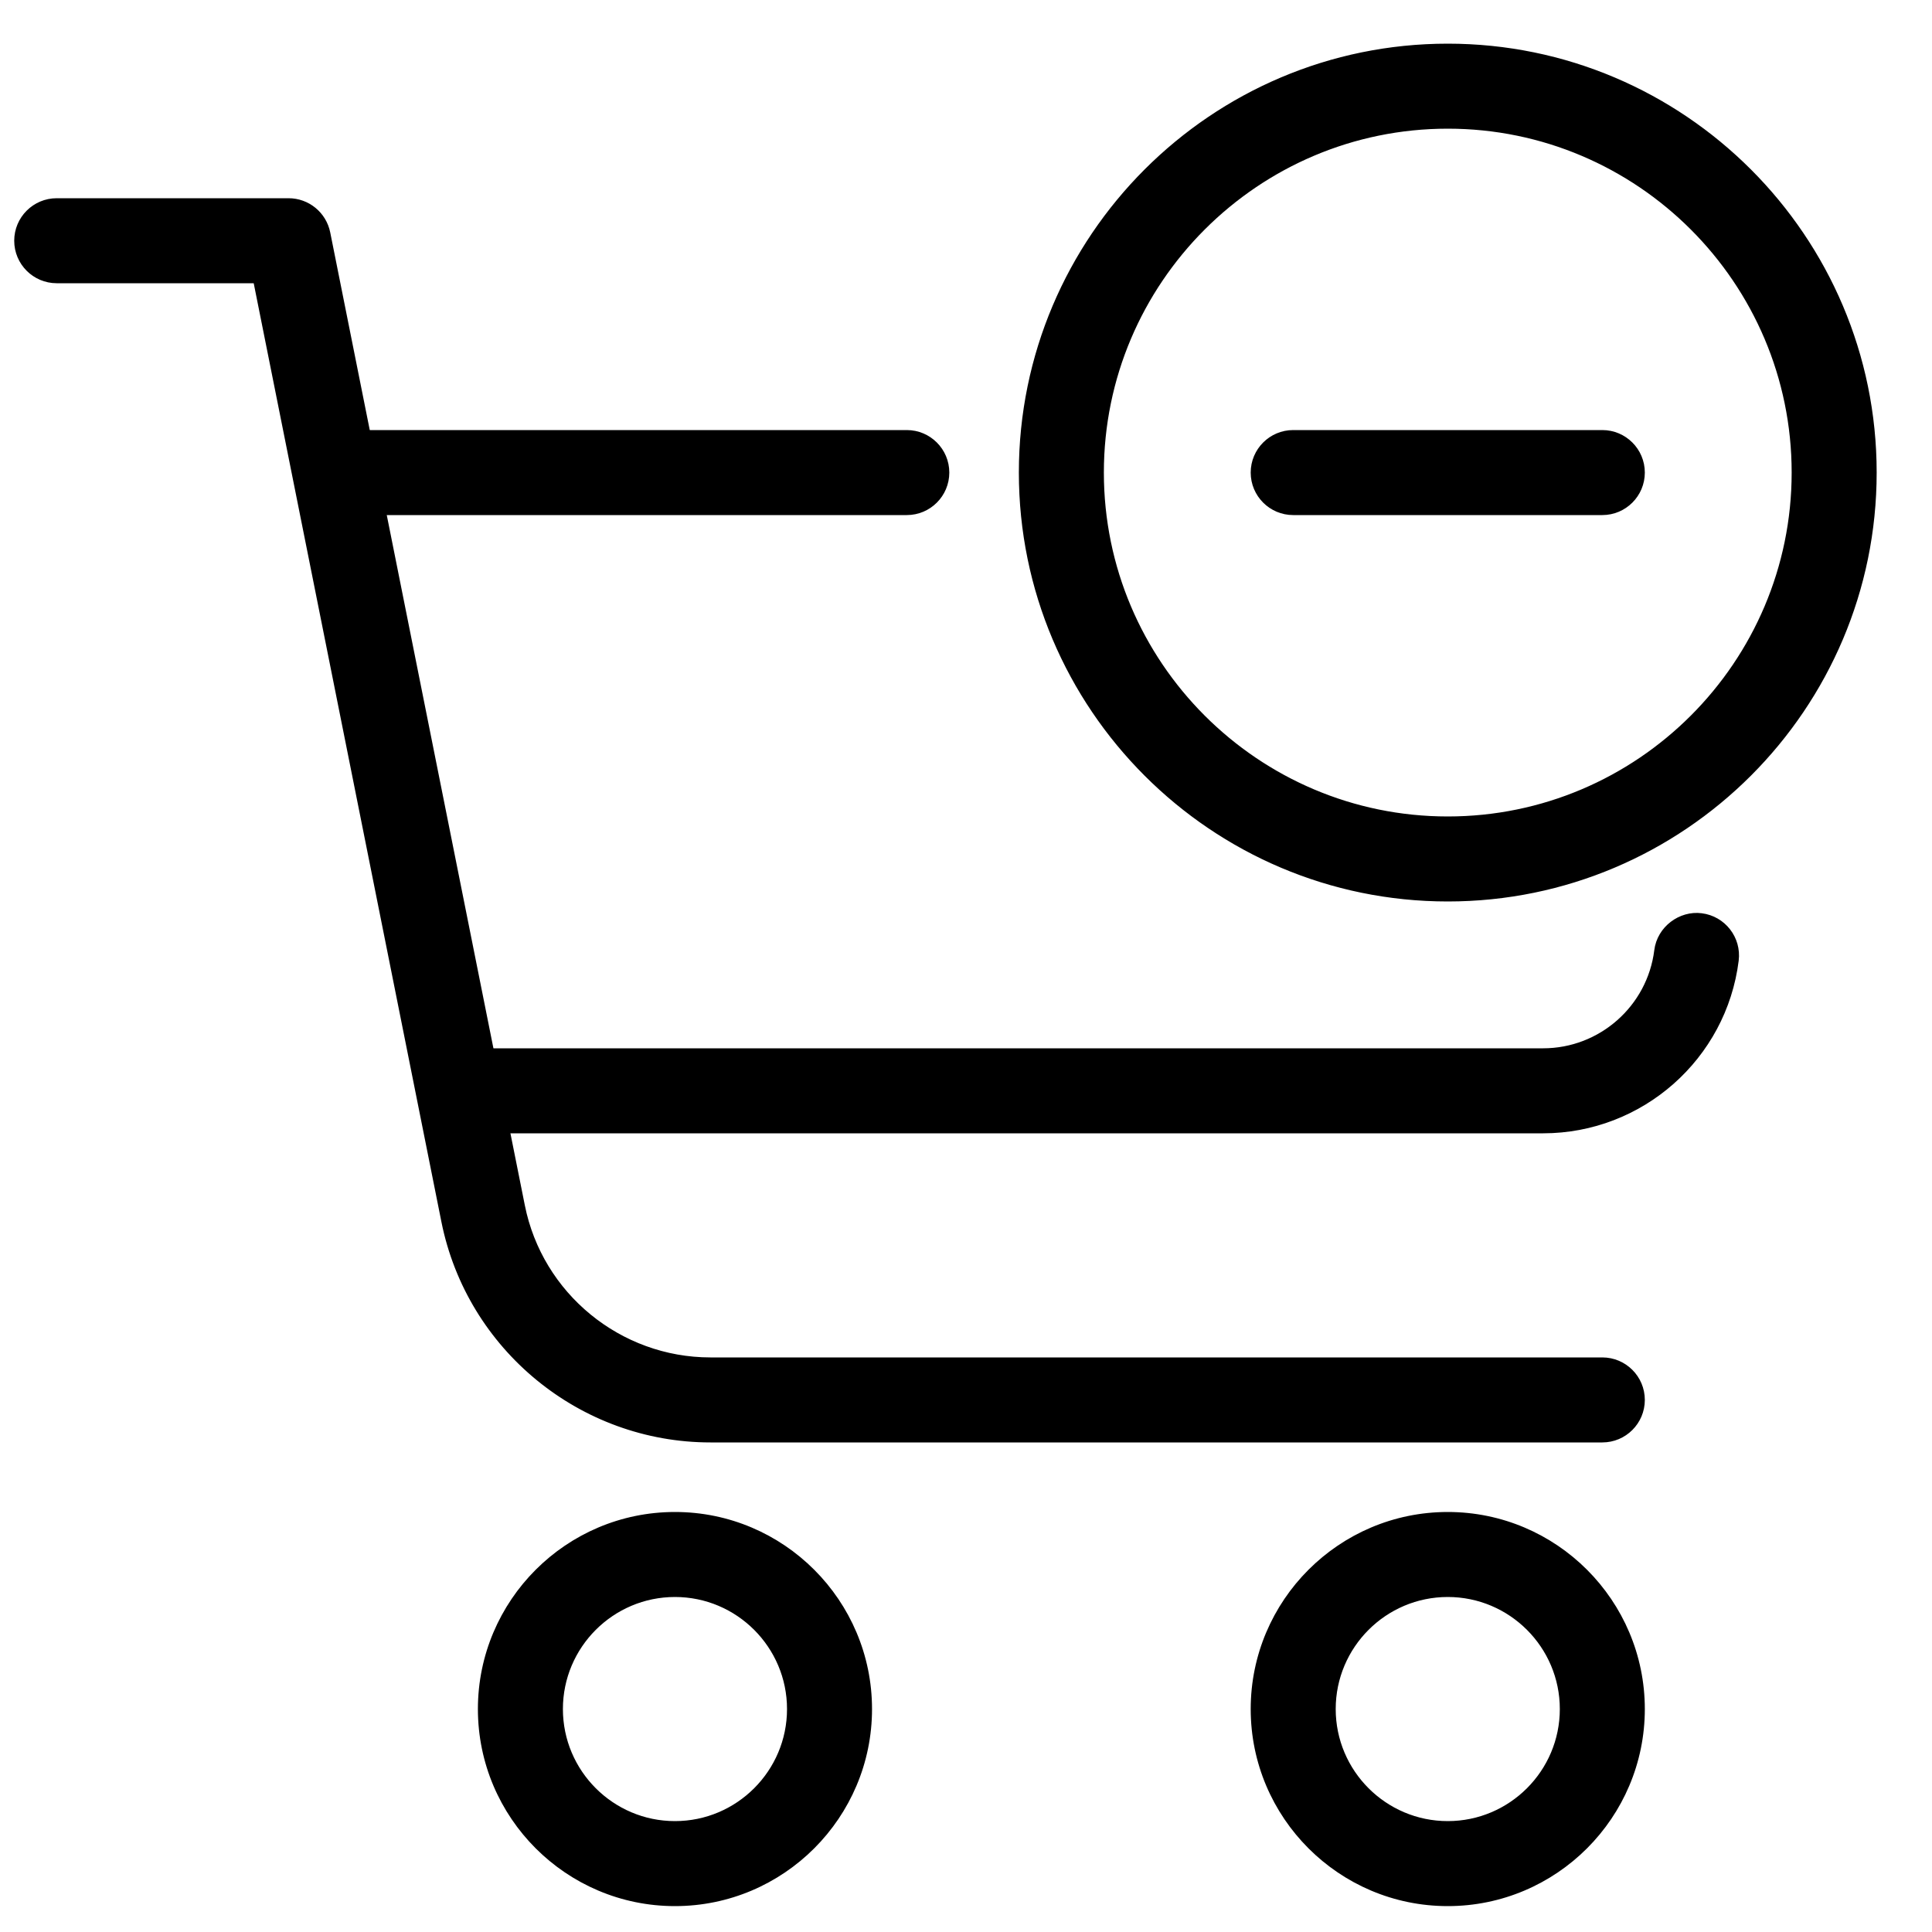 <svg width="25" height="25" viewBox="0 0 25 25" fill="none" xmlns="http://www.w3.org/2000/svg">
<path d="M18.734 24.615C17.355 24.615 16.234 23.493 16.234 22.115C16.234 20.737 17.355 19.615 18.734 19.615C20.113 19.615 21.234 20.737 21.234 22.115C21.234 23.493 20.113 24.615 18.734 24.615ZM18.734 20.615C17.907 20.615 17.234 21.288 17.234 22.115C17.234 22.942 17.907 23.615 18.734 23.615C19.561 23.615 20.234 22.942 20.234 22.115C20.234 21.288 19.561 20.615 18.734 20.615Z" fill="black" stroke="black" stroke-width="0.1"/>
<path d="M8.734 24.615C7.355 24.615 6.234 23.493 6.234 22.115C6.234 20.737 7.355 19.615 8.734 19.615C10.113 19.615 11.234 20.737 11.234 22.115C11.234 23.493 10.113 24.615 8.734 24.615ZM8.734 20.615C7.907 20.615 7.234 21.288 7.234 22.115C7.234 22.942 7.907 23.615 8.734 23.615C9.561 23.615 10.234 22.942 10.234 22.115C10.234 21.288 9.561 20.615 8.734 20.615Z" fill="black" stroke="black" stroke-width="0.1"/>
<path d="M20.734 18.615H9.193C7.53 18.615 6.088 17.432 5.761 15.802L3.324 3.615H0.734C0.458 3.615 0.234 3.391 0.234 3.115C0.234 2.839 0.458 2.615 0.734 2.615H3.734C3.972 2.615 4.177 2.783 4.224 3.017L6.742 15.605C6.974 16.77 8.005 17.615 9.193 17.615H20.734C21.01 17.615 21.234 17.839 21.234 18.115C21.234 18.391 21.01 18.615 20.734 18.615Z" fill="black" stroke="black" stroke-width="0.1"/>
<path d="M19.968 14.615H6.234C5.958 14.615 5.734 14.391 5.734 14.115C5.734 13.839 5.958 13.615 6.234 13.615H19.968C20.723 13.615 21.363 13.05 21.456 12.301C21.49 12.026 21.753 11.833 22.014 11.867C22.288 11.901 22.483 12.151 22.449 12.425C22.293 13.674 21.226 14.615 19.968 14.615Z" fill="black" stroke="black" stroke-width="0.1"/>
<path d="M11.734 6.615H4.734C4.458 6.615 4.234 6.391 4.234 6.115C4.234 5.839 4.458 5.615 4.734 5.615H11.734C12.01 5.615 12.234 5.839 12.234 6.115C12.234 6.391 12.01 6.615 11.734 6.615Z" fill="black" stroke="black" stroke-width="0.1"/>
<path d="M18.734 11.615C15.702 11.615 13.234 9.148 13.234 6.115C13.234 3.082 15.702 0.615 18.734 0.615C21.766 0.615 24.234 3.082 24.234 6.115C24.234 9.148 21.766 11.615 18.734 11.615ZM18.734 1.615C16.253 1.615 14.234 3.634 14.234 6.115C14.234 8.596 16.253 10.615 18.734 10.615C21.215 10.615 23.234 8.596 23.234 6.115C23.234 3.634 21.215 1.615 18.734 1.615Z" fill="black" stroke="black" stroke-width="0.1"/>
<path d="M20.734 6.615H16.734C16.458 6.615 16.234 6.391 16.234 6.115C16.234 5.839 16.458 5.615 16.734 5.615H20.734C21.01 5.615 21.234 5.839 21.234 6.115C21.234 6.391 21.01 6.615 20.734 6.615Z" fill="black" stroke="black" stroke-width="0.1"/>
</svg>
